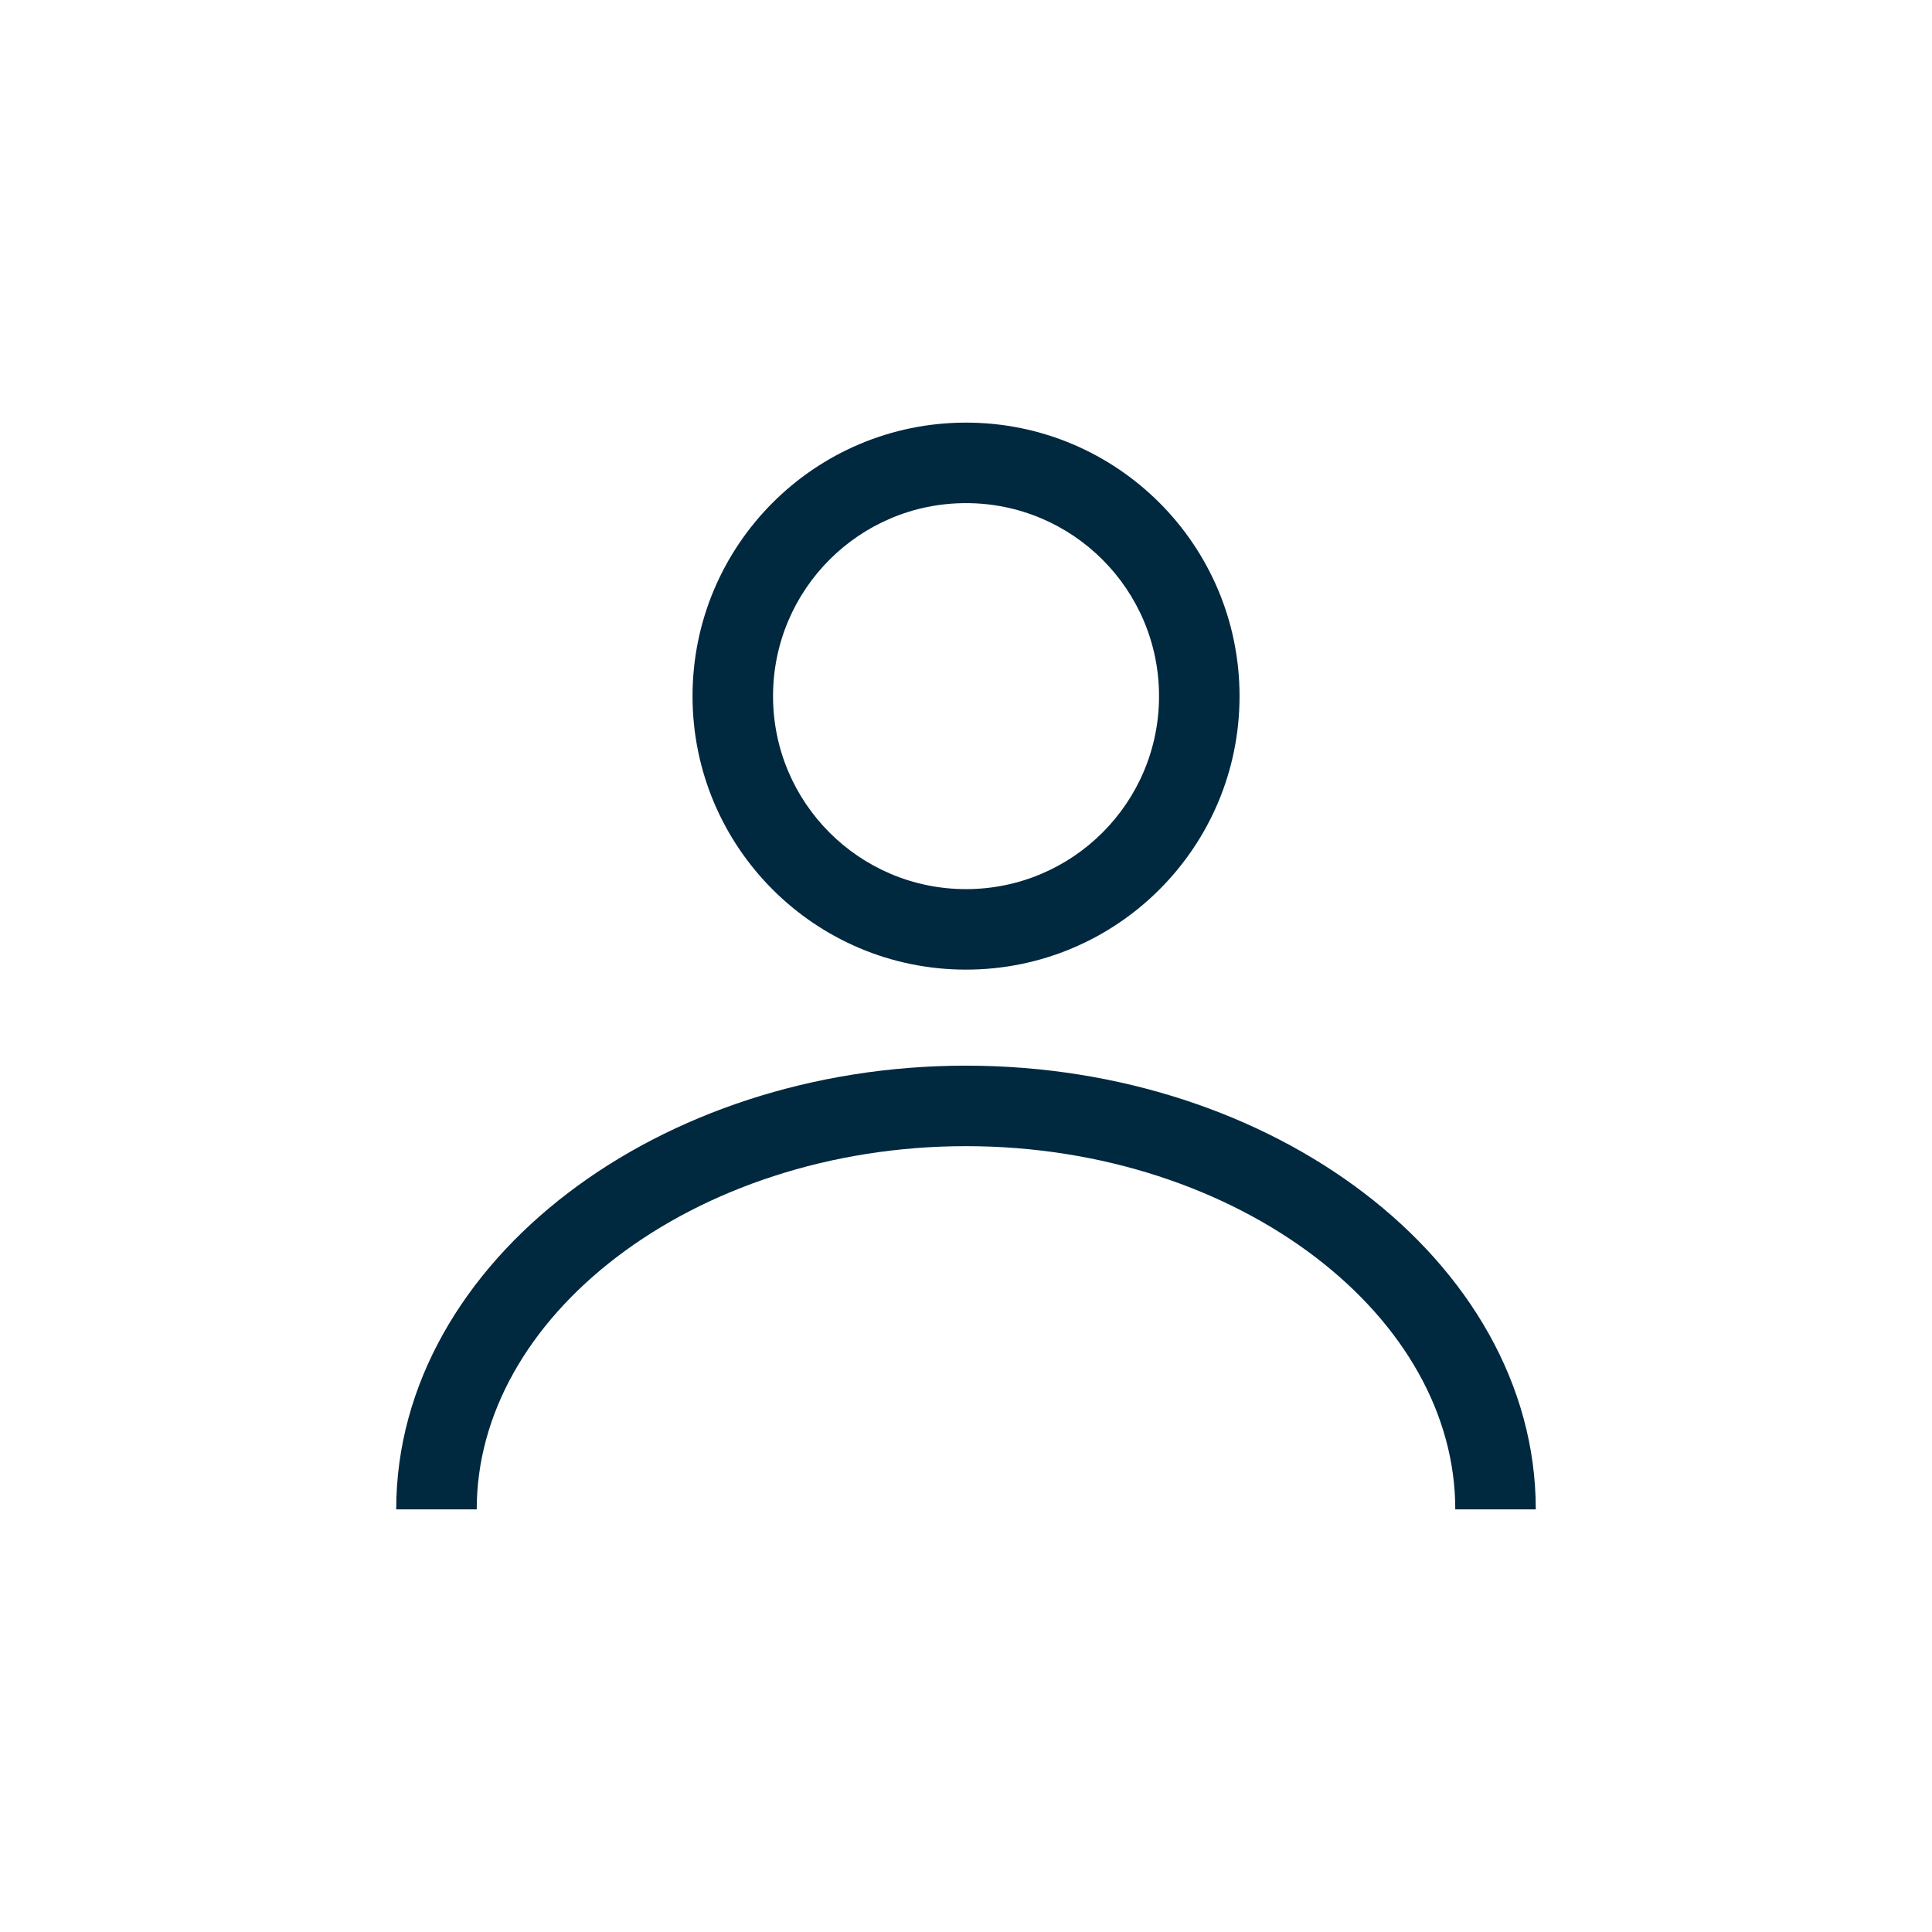 <svg width="24" height="24" viewBox="0 0 24 24" fill="none" xmlns="http://www.w3.org/2000/svg">
<path fill-rule="evenodd" clip-rule="evenodd" d="M12 6.25C10.676 6.25 9.603 7.323 9.603 8.648C9.603 9.972 10.676 11.045 12 11.045C13.324 11.045 14.398 9.972 14.398 8.648C14.398 7.323 13.324 6.25 12 6.25ZM8.603 8.648C8.603 6.771 10.124 5.25 12 5.25C13.877 5.25 15.398 6.771 15.398 8.648C15.398 10.524 13.877 12.045 12 12.045C10.124 12.045 8.603 10.524 8.603 8.648Z" fill="#00283F"/>
<path fill-rule="evenodd" clip-rule="evenodd" d="M7.663 15.614C6.561 16.454 5.922 17.572 5.922 18.75H4.922C4.922 17.188 5.77 15.8 7.057 14.819C8.344 13.837 10.097 13.238 12 13.238C13.903 13.238 15.656 13.837 16.943 14.819C18.23 15.8 19.078 17.188 19.078 18.75H18.078C18.078 17.572 17.439 16.454 16.337 15.614C15.236 14.775 13.7 14.238 12 14.238C10.301 14.238 8.764 14.775 7.663 15.614Z" fill="#00283F"/>
</svg>
